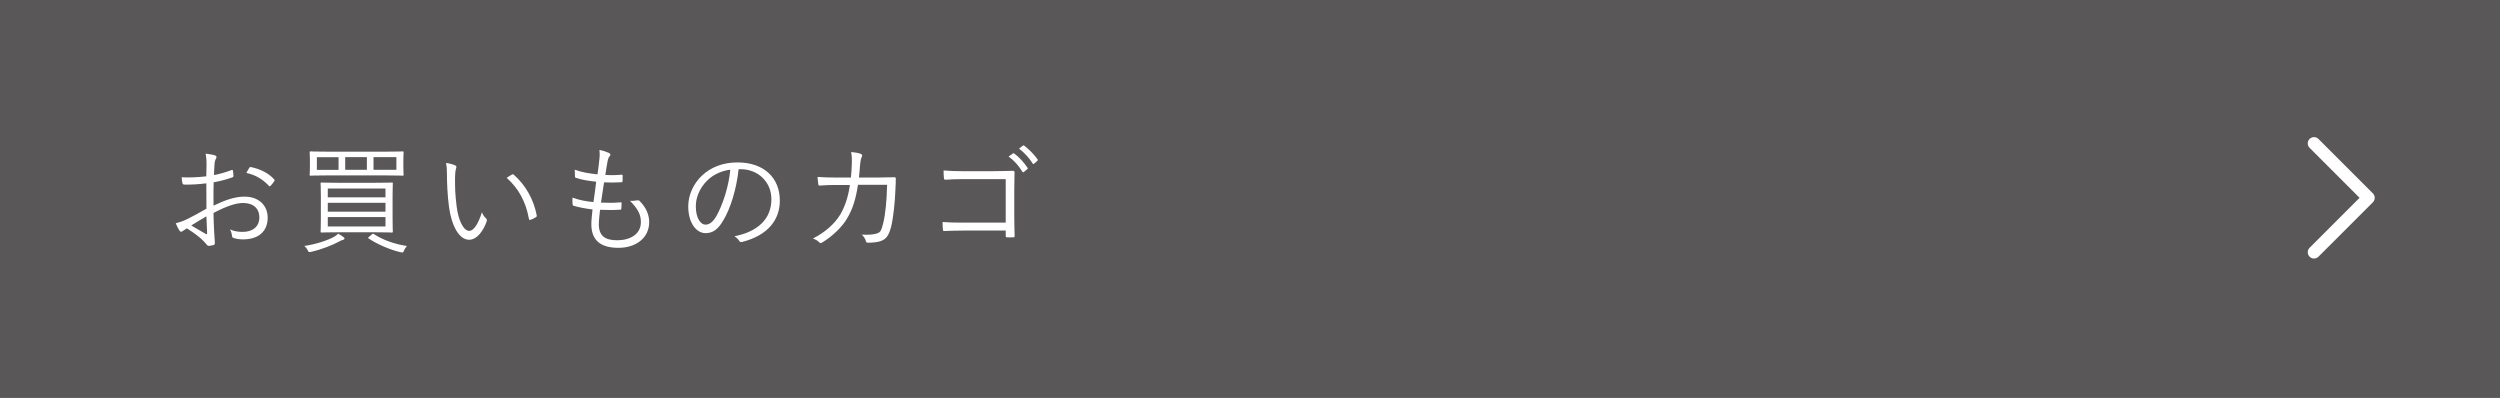 <?xml version="1.0" encoding="UTF-8"?><svg xmlns="http://www.w3.org/2000/svg" viewBox="0 0 696.34 110.83"><g id="a"/><g id="b"><g id="c"><rect width="696.34" height="110.83" style="fill:#595757;"/><g><path d="M57.53,45.9c0-1.42-.1-2.34-.26-3.1,1.02,.1,2.11,.3,2.64,.49,.26,.1,.4,.26,.4,.5,0,.13-.07,.26-.17,.43-.17,.33-.36,.73-.4,1.68-.07,.89-.1,1.82-.13,2.87,1.65-.33,3.27-.79,4.85-1.39,.26-.1,.4-.07,.43,.23,.07,.46,.13,.92,.13,1.39,0,.3-.1,.33-.36,.43-1.72,.59-3.17,.99-5.15,1.35-.07,2.15-.07,4.32-.03,6.5,3.14-1.52,5.88-2.51,8.61-2.51,4.06,0,6.47,2.51,6.47,5.84,0,3.99-2.71,6.07-6.87,6.07-.89,0-1.88-.13-2.64-.4-.33-.1-.43-.33-.46-.86-.07-.43-.2-.92-.53-1.52,1.22,.56,2.44,.69,3.53,.69,2.64,0,4.65-1.32,4.65-4.06,0-2.41-1.62-3.99-4.55-3.99-1.95,0-4.55,.86-8.22,2.77,0,1.19,.07,3,.17,5.05,.07,1.55,.2,2.61,.2,3.14,0,.46-.03,.66-.36,.76-.4,.1-1.02,.23-1.39,.23-.3,0-.46-.33-1.25-1.19-1.19-1.29-2.84-2.44-4.79-3.7-.5,.3-.83,.53-1.12,.73-.17,.13-.3,.23-.46,.23-.2,0-.33-.13-.5-.36-.3-.43-.66-1.16-1.02-2.01,.92-.23,1.91-.53,3.2-1.16,1.45-.69,3.33-1.75,5.35-2.9-.03-2.34-.03-4.79-.03-7.06-2.21,.26-3.73,.36-6.04,.36-.43,0-.56-.17-.63-.5-.1-.4-.17-.92-.2-1.55,2.01,.1,4.29,.03,6.86-.26,.03-1.19,.07-2.11,.07-3.23Zm-4.26,16.9c1.58,.92,2.71,1.62,4.09,2.38,.23,.13,.33,.07,.33-.23-.07-1.42-.1-2.87-.2-4.69-1.52,.86-2.64,1.58-4.22,2.54Zm16.14-16.01c.13-.23,.23-.3,.46-.26,2.57,.53,4.92,1.65,6.54,3.47,.13,.17,.13,.26,0,.43-.26,.4-.69,.99-1.06,1.35-.17,.17-.3,.13-.43,0-1.75-1.85-3.73-3.07-6.3-3.6,.23-.5,.5-.92,.79-1.39Z" style="fill:#fff;"/><path d="M95.58,66.79c-.33,.07-.63,.23-1.02,.43-1.95,1.06-4.79,2.21-7.95,2.94-.63,.13-.63,.1-.92-.5-.23-.43-.56-.86-.92-1.16,3.07-.43,6.37-1.49,8.28-2.54,.43-.23,.83-.53,1.12-.89,.59,.33,1.09,.63,1.45,.92,.23,.2,.33,.26,.33,.43,0,.13-.13,.33-.36,.36Zm16.77-20.3c0,1.58,.07,2.01,.07,2.18,0,.23-.03,.26-.26,.26-.2,0-1.35-.07-4.62-.07h-16.44c-3.27,0-4.39,.07-4.59,.07-.23,0-.26-.03-.26-.26,0-.17,.07-.59,.07-2.18v-1.85c0-1.58-.07-2.05-.07-2.21,0-.23,.03-.26,.26-.26,.2,0,1.32,.07,4.59,.07h16.44c3.27,0,4.42-.07,4.62-.07,.23,0,.26,.03,.26,.26,0,.17-.07,.63-.07,2.21v1.85Zm-18.05-2.71h-6.04v3.53h6.04v-3.53Zm15.05,17.26c0,2.41,.07,3.3,.07,3.5s-.03,.23-.26,.23c-.2,0-1.35-.07-4.65-.07h-10.33c-3.27,0-4.42,.07-4.62,.07-.23,0-.26-.03-.26-.23s.07-1.09,.07-3.5v-6.47c0-2.41-.07-3.27-.07-3.47,0-.23,.03-.26,.26-.26,.2,0,1.35,.07,4.62,.07h10.33c3.3,0,4.46-.07,4.65-.07,.23,0,.26,.03,.26,.26,0,.17-.07,1.06-.07,3.47v6.47Zm-1.98-8.52h-16.07v2.44h16.07v-2.44Zm0,3.96h-16.07v2.48h16.07v-2.48Zm0,3.99h-16.07v2.61h16.07v-2.61Zm-5.18-16.7h-6.04v3.53h6.04v-3.53Zm1.42,21.49c.3-.23,.36-.17,.53-.07,2.54,1.68,5.78,2.81,9.21,3.33-.33,.36-.63,.83-.79,1.22-.26,.63-.3,.66-.92,.53-2.84-.63-6.6-2.24-8.98-3.86-.2-.13-.17-.2,.2-.5l.76-.66Zm6.8-21.49h-6.37v3.53h6.37v-3.53Z" style="fill:#fff;"/><path d="M126.83,46.09c.2,.1,.3,.23,.3,.36,0,.17-.07,.36-.13,.59-.13,.4-.26,1.32-.26,3.04,0,2.11,.03,4.13,.46,7.49,.5,3.89,1.91,6.73,3.5,6.73,1.32,0,2.57-2.11,3.53-5.18,.36,.86,.66,1.25,1.09,1.65,.26,.23,.36,.5,.26,.83-.92,2.67-2.71,5.18-4.92,5.18-2.77,0-4.85-3.83-5.58-9.01-.46-3.3-.59-7.03-.59-9.21,0-1.25-.03-2.05-.26-3.17,.92,.1,1.98,.4,2.61,.69Zm15.74,2.54c.2-.1,.36-.13,.5,0,3.37,2.94,5.61,7,6.44,11.42,.03,.23-.07,.33-.23,.43-.5,.33-.96,.56-1.52,.76-.23,.07-.4-.03-.43-.26-.92-5.05-3-8.55-6.2-11.45,.63-.43,1.12-.73,1.45-.89Z" style="fill:#fff;"/><path d="M166.79,62.4c0,3.37,1.78,4.52,5.12,4.52,3.56,0,6.6-1.62,6.6-5.08,0-1.75-.56-3.43-3.04-5.91,.79,.07,1.32-.03,2.05-.13,.23-.03,.4-.03,.56,.1,2.01,1.98,2.74,4.03,2.74,5.97,0,4.46-3.76,7.16-8.55,7.16-5.15,0-7.56-2.24-7.56-6.6,0-1.19,.2-2.71,.33-4.09-2.11-.26-3.66-.56-5.25-1.02-.17-.03-.26-.13-.3-.43-.07-.59-.07-1.25-.03-1.85,2.01,.73,3.66,1.02,5.84,1.25,.3-2.05,.56-3.96,.76-5.68-2.15-.23-3.93-.5-5.61-1.06-.23-.07-.26-.1-.3-.43-.03-.5-.07-1.19-.07-1.85,2.11,.76,4.19,1.06,6.34,1.29,.26-1.78,.36-2.57,.5-3.99,.13-.96,.16-1.88,.03-2.81,.96,.17,2.01,.53,2.57,.79,.3,.13,.5,.33,.5,.53,0,.17-.1,.3-.23,.46-.26,.3-.43,.66-.59,1.55-.23,1.29-.4,2.24-.59,3.63,1.45,.1,3.14,.07,4.62-.07,.13,0,.2,.07,.2,.26,0,.5,0,1.06-.03,1.52,0,.26-.13,.33-.33,.33-1.55,.1-3.4,.1-4.82,.03-.26,1.62-.56,3.63-.86,5.64,1.85,.07,3.6,.1,5.35-.07,.3-.03,.4,.03,.4,.23,0,.36-.03,1.06-.07,1.45-.03,.3-.13,.36-.3,.36-1.72,.13-3.8,.1-5.64,.03-.13,1.32-.33,2.9-.33,3.93Z" style="fill:#fff;"/><path d="M205.73,47.12c-.59,5.58-2.28,11.06-4.36,14.42-1.42,2.41-2.9,3.4-4.85,3.4-2.48,0-4.82-2.71-4.82-7.49,0-3.04,1.39-6.27,3.83-8.55s5.74-3.66,9.9-3.66c7.39,0,11.78,4.32,11.78,10.63,0,5.38-3.33,9.7-10.5,11.52-.4,.1-.63,.03-.86-.36-.2-.33-.63-.82-1.29-1.22,6.53-1.29,10.3-4.82,10.3-10.33,0-4.88-3.8-8.35-8.52-8.35h-.63Zm-8.75,3.17c-2.21,2.18-3.17,4.88-3.17,7.13,0,3.6,1.49,5.15,2.67,5.15,1.12,0,2.11-.73,3.07-2.41,1.68-2.97,3.43-8.09,3.86-12.9-2.57,.33-4.85,1.45-6.44,3.04Z" style="fill:#fff;"/><path d="M237.02,49.43c.1-1.22,.2-2.21,.23-3.53,.07-1.25,.03-2.38-.17-3.56,1.12,.1,1.98,.26,2.64,.5,.46,.17,.56,.5,.26,1.02-.23,.43-.33,1.22-.43,2.18-.07,1.16-.17,2.11-.3,3.4h5.61c1.42,0,2.77-.07,4.16-.07,.43,0,.49,.07,.49,.4,0,.73-.03,1.82-.1,3.04-.13,3.7-.63,8.15-1.22,10.43-.66,2.48-1.42,3.43-3.04,3.96-.76,.26-2.15,.4-3.43,.4-.3,0-.46-.13-.53-.4-.2-.76-.56-1.29-1.16-1.85,2.05,.1,3.33-.03,4.22-.33,.96-.33,1.19-.66,1.72-2.71,.66-2.57,1.02-6.5,1.12-10.83h-8.12c-.56,3.83-1.49,6.8-2.97,9.27-1.35,2.38-4.06,5.02-7,6.8-.3,.2-.56,.23-.79-.03-.36-.43-1.06-.83-1.78-1.09,3.5-1.78,6.01-4.09,7.59-6.63,1.25-2.11,2.24-4.88,2.71-8.28h-3.86c-1.49,0-2.94,.03-4.55,.17-.3,.03-.33-.07-.4-.43-.07-.46-.17-1.32-.2-1.98,1.85,.13,3.37,.17,5.12,.17h4.16Z" style="fill:#fff;"/><path d="M280.15,49.89h-11.98c-1.95,0-3.4,.07-4.79,.17-.33,0-.43-.1-.46-.43-.07-.56-.1-1.52-.1-2.15,1.95,.17,3.37,.2,5.31,.2h8.38c1.82,0,3.73-.07,5.54-.1,.43,0,.56,.1,.53,.5-.03,1.55-.07,3.2-.07,4.88v7.16c0,1.98,.07,4.22,.1,5.58,0,.33-.07,.4-.4,.4-.5,.03-1.16,.03-1.62,0-.4,0-.46-.03-.46-.43v-1.45h-11.98c-1.88,0-3.6,.07-5.15,.13-.26,.03-.33-.07-.36-.4-.07-.56-.1-1.35-.1-2.11,1.68,.13,3.5,.17,5.61,.17h11.98v-12.11Zm2.01-7.16c.13-.1,.2-.07,.33,.03,1.32,.92,2.77,2.54,3.73,3.99,.1,.13,.07,.26-.07,.36l-.96,.79c-.17,.13-.33,.1-.43-.07-.96-1.62-2.34-3.17-3.83-4.22l1.22-.89Zm2.74-2.15c.13-.1,.23-.13,.36-.03,1.32,1.02,2.81,2.48,3.76,3.86,.1,.17,.07,.26-.1,.4l-.89,.79c-.13,.13-.26,.13-.4-.07-.83-1.35-2.24-2.97-3.8-4.13l1.06-.83Z" style="fill:#fff;"/></g><polyline points="644.54 39.94 659.7 55.1 644.54 70.26" style="fill:none; stroke:#fff; stroke-linecap:round; stroke-linejoin:round; stroke-width:3.5px;"/></g></g></svg>